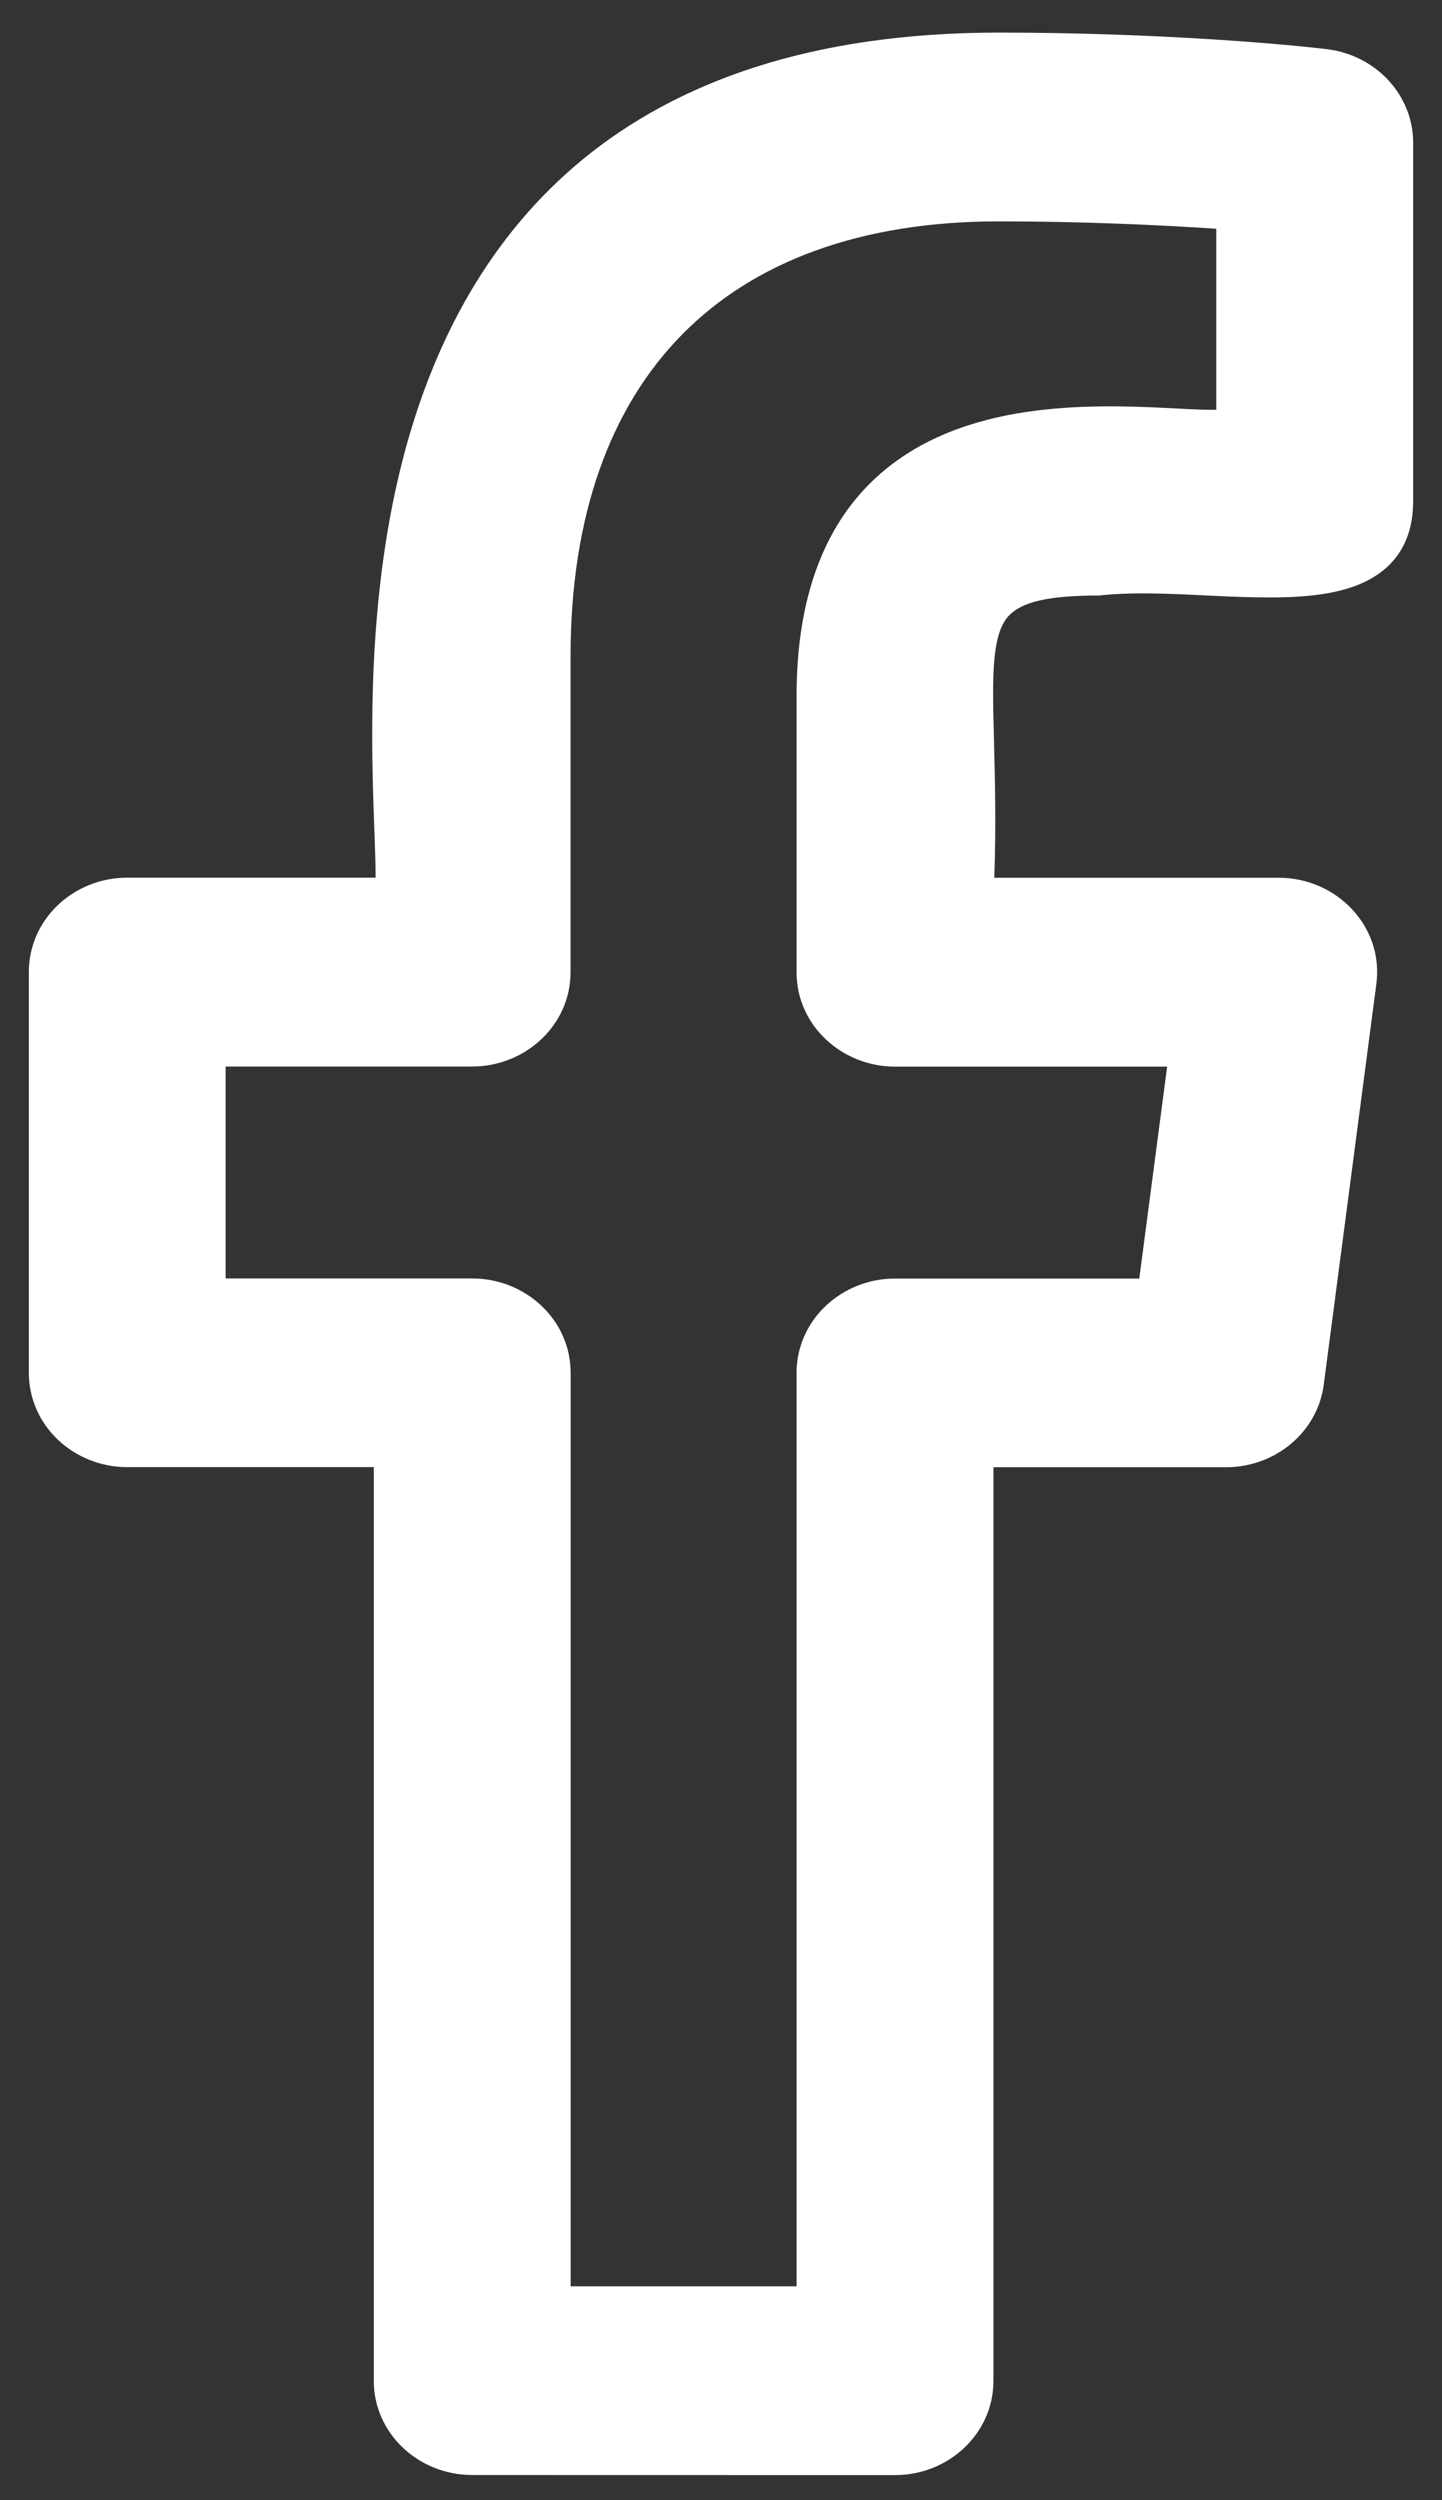 <svg width="15" height="26" viewBox="0 0 15 26" fill="none" xmlns="http://www.w3.org/2000/svg"><rect x="0" y="0" width="15" height="26" fill="#333333" stroke="none"/><path fill-rule="evenodd" clip-rule="evenodd" d="M13.77 14.399L14.317 10.233C14.396 9.637 13.906 9.128 13.302 9.128H10.343C10.362 8.576 10.35 8.112 10.34 7.728L10.34 7.716C10.328 7.275 10.321 6.961 10.36 6.729C10.397 6.508 10.468 6.397 10.593 6.326C10.738 6.242 10.985 6.193 11.421 6.193H11.432L11.444 6.192C11.725 6.16 12.051 6.169 12.397 6.185L12.537 6.192C12.834 6.206 13.139 6.22 13.417 6.209C13.734 6.196 14.05 6.148 14.291 6C14.552 5.84 14.7 5.58 14.7 5.212V1.486C14.7 0.987 14.313 0.578 13.814 0.513C13.46 0.468 12.089 0.339 10.391 0.339C8.431 0.339 7.039 0.855 6.059 1.66C5.082 2.464 4.535 3.538 4.232 4.62C3.931 5.7 3.87 6.798 3.872 7.662C3.872 8.032 3.884 8.361 3.894 8.627L3.899 8.758C3.904 8.902 3.907 9.021 3.907 9.113L3.906 9.127H1.323C0.768 9.127 0.3 9.557 0.3 10.109V14.275C0.3 14.827 0.768 15.257 1.323 15.257H3.888V24.757C3.888 25.308 4.355 25.738 4.911 25.738L9.311 25.739C9.867 25.739 10.334 25.308 10.334 24.758V15.258H12.755C13.262 15.258 13.705 14.897 13.77 14.399ZM5.936 14.276C5.936 13.725 5.467 13.295 4.912 13.295H2.347V11.091H4.911C5.466 11.091 5.935 10.661 5.935 10.11V6.827C5.935 5.363 6.348 4.238 7.095 3.479C7.842 2.721 8.949 2.302 10.39 2.302C11.255 2.302 12.058 2.339 12.652 2.379V4.261C12.62 4.262 12.584 4.262 12.542 4.261C12.453 4.259 12.353 4.254 12.239 4.248C12.163 4.244 12.081 4.24 11.992 4.236C11.559 4.218 11.007 4.212 10.464 4.321C9.92 4.431 9.37 4.661 8.957 5.125C8.542 5.592 8.286 6.272 8.286 7.241V10.111C8.286 10.662 8.755 11.092 9.31 11.092H12.141L11.851 13.296H9.31C8.755 13.296 8.286 13.726 8.286 14.277V23.776H5.936V14.276Z" fill="white"/></svg>